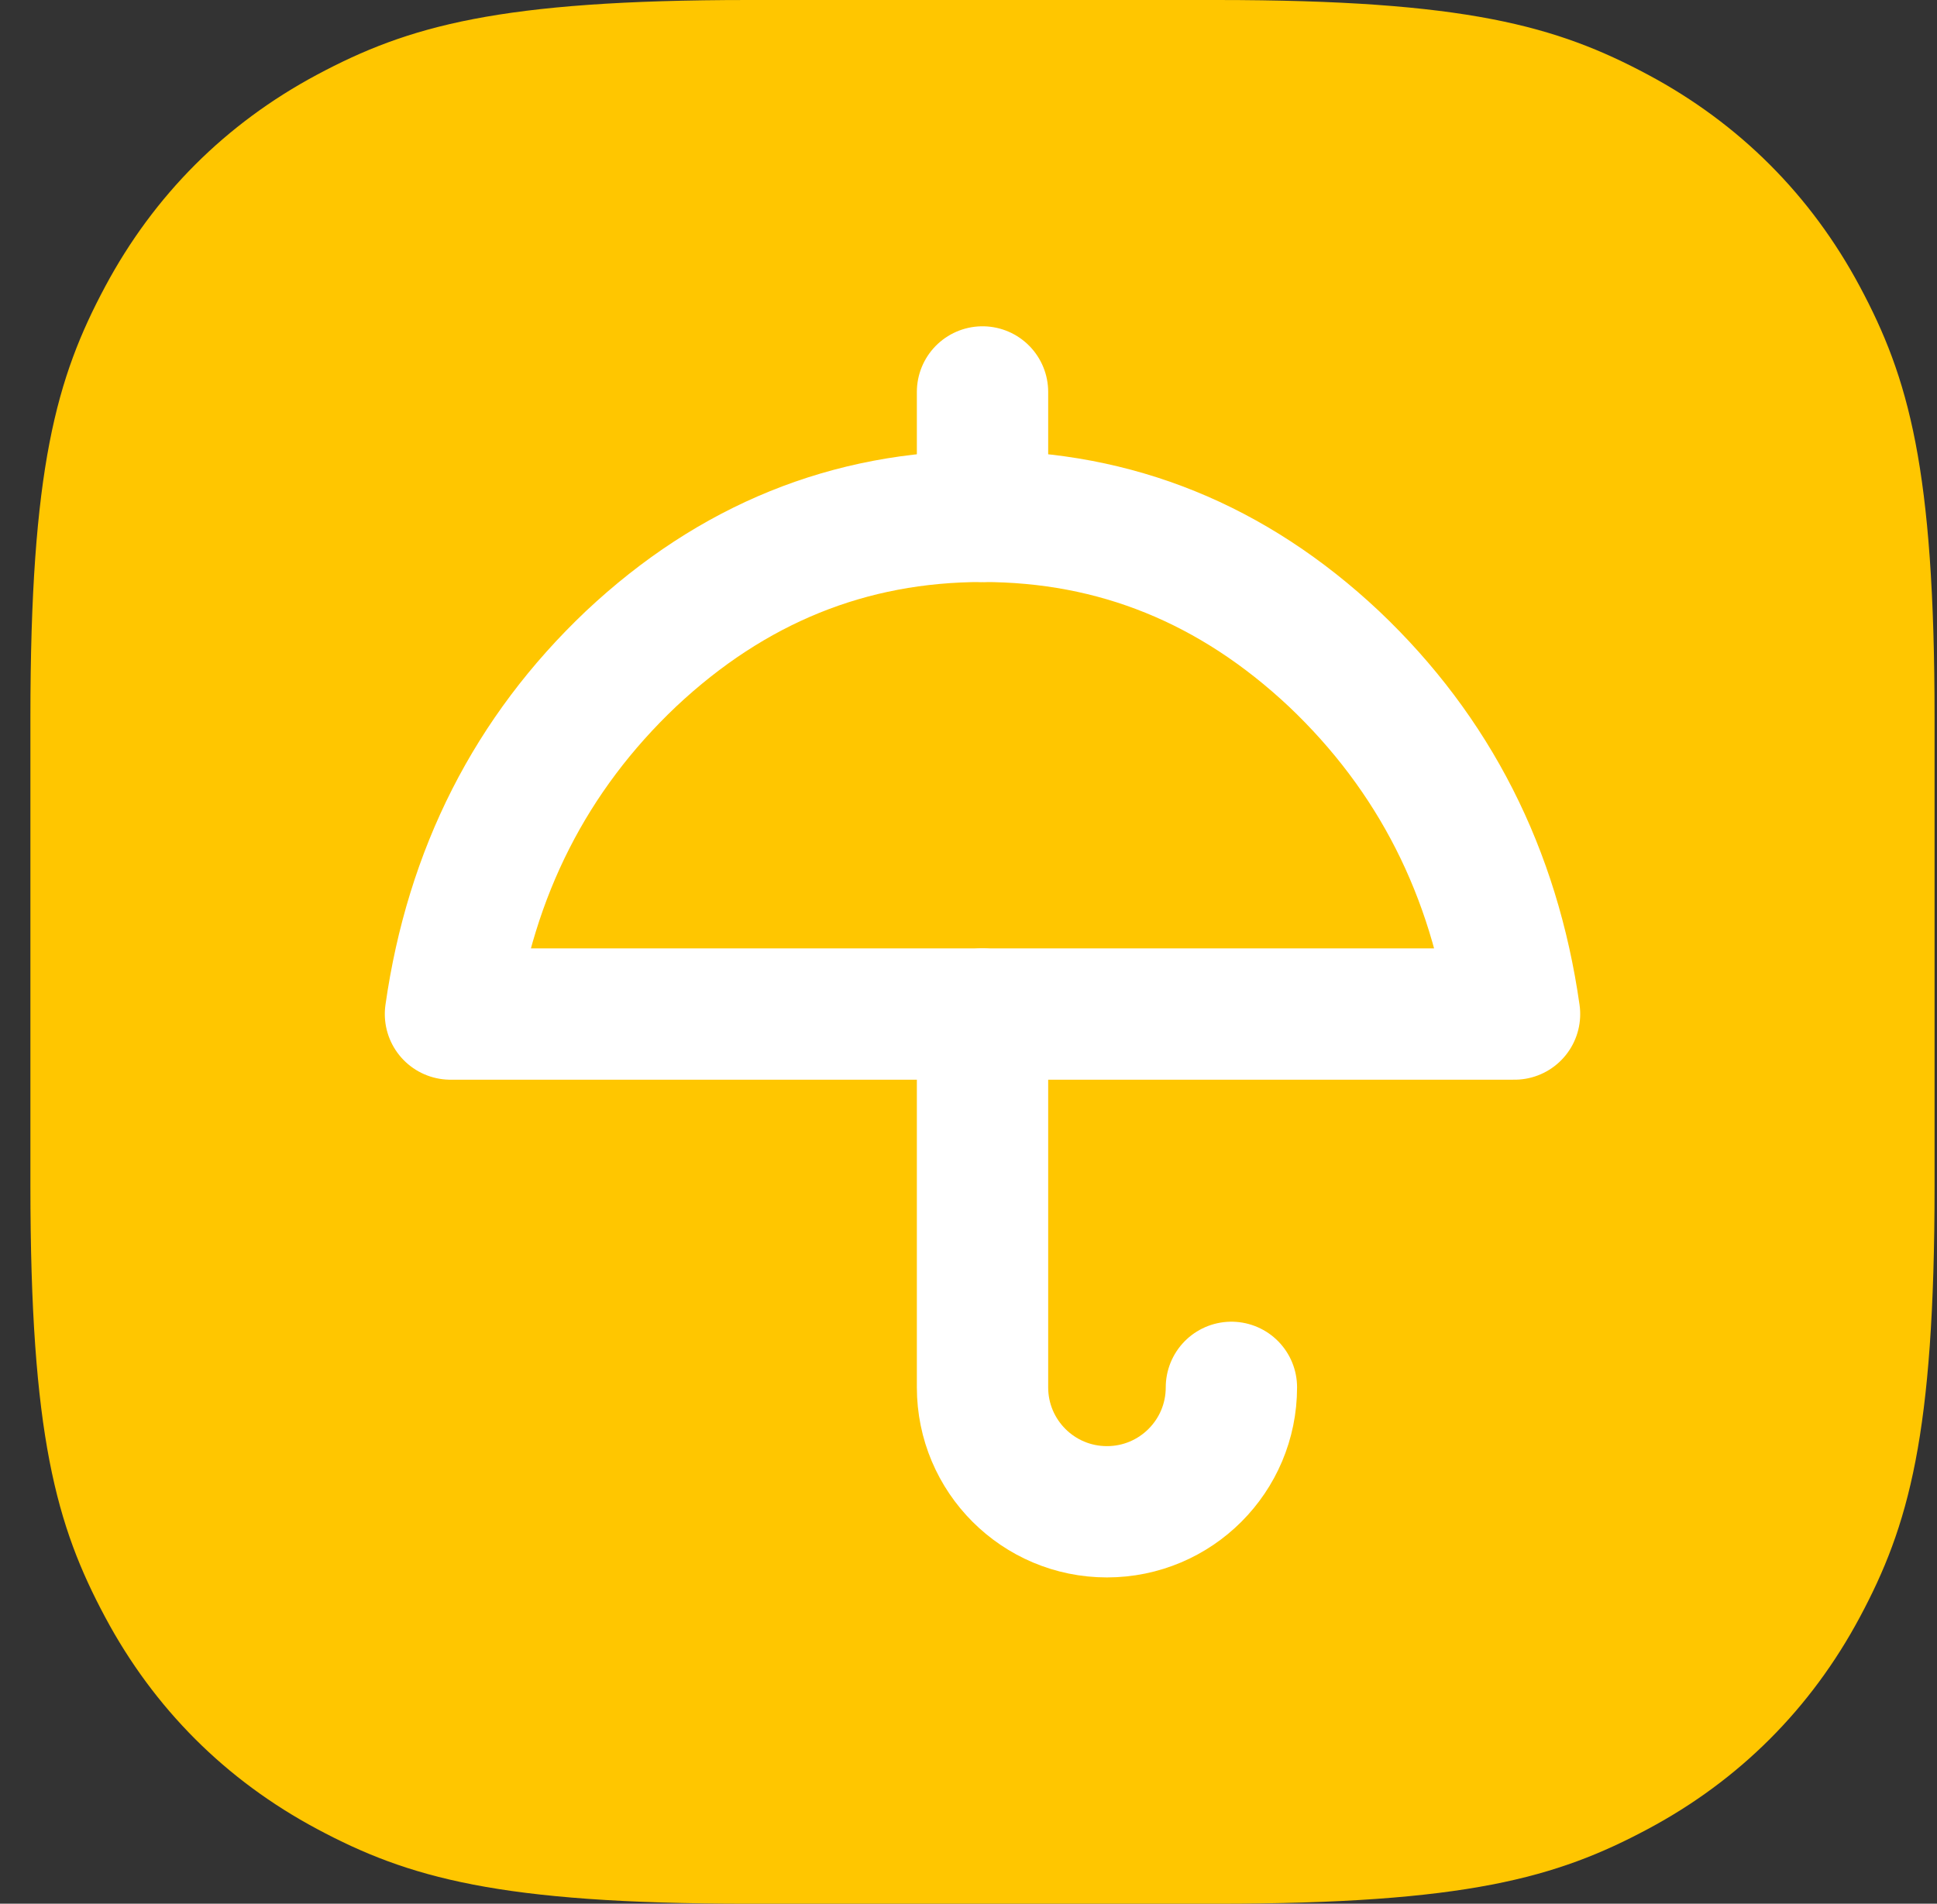 <svg width="59" height="58" viewBox="0 0 59 58" fill="none" xmlns="http://www.w3.org/2000/svg">
<rect x="0" y="0" width="59" height="58" fill="#333333" stroke="none"/>
<path fill-rule="evenodd" clip-rule="evenodd" d="M22.795 0L37.058 0C44.662 0 47.42 0.792 50.2 2.278C52.98 3.765 55.161 5.947 56.648 8.727C58.135 11.507 58.926 14.264 58.926 21.868V36.132C58.926 43.736 58.135 46.493 56.648 49.273C55.161 52.053 52.98 54.235 50.2 55.721C47.42 57.208 44.662 58 37.058 58H22.795C15.191 58 12.433 57.208 9.653 55.721C6.873 54.235 4.692 52.053 3.205 49.273C1.718 46.493 0.926 43.736 0.926 36.132L0.926 21.868C0.926 14.264 1.718 11.507 3.205 8.727C4.692 5.947 6.873 3.765 9.653 2.278C12.433 0.792 15.191 0 22.795 0Z" fill="#FFC600"/>
<path d="M29.927 30.895V42.268C29.927 44.362 31.623 46.059 33.717 46.059C35.812 46.059 37.508 44.362 37.508 42.268" stroke="white" stroke-width="4" stroke-linecap="round" stroke-linejoin="round"/>
<path d="M29.927 15.732V11.941" stroke="white" stroke-width="4" stroke-linecap="round" stroke-linejoin="round"/>
<path fill-rule="evenodd" clip-rule="evenodd" d="M13.721 30.895H46.132C45.517 26.574 43.682 22.965 40.633 20.073C37.55 17.178 33.983 15.732 29.927 15.732C25.87 15.732 22.302 17.178 19.22 20.073C16.171 22.965 14.336 26.574 13.721 30.895Z" stroke="white" stroke-width="4" stroke-linecap="round" stroke-linejoin="round"/>
</svg>

